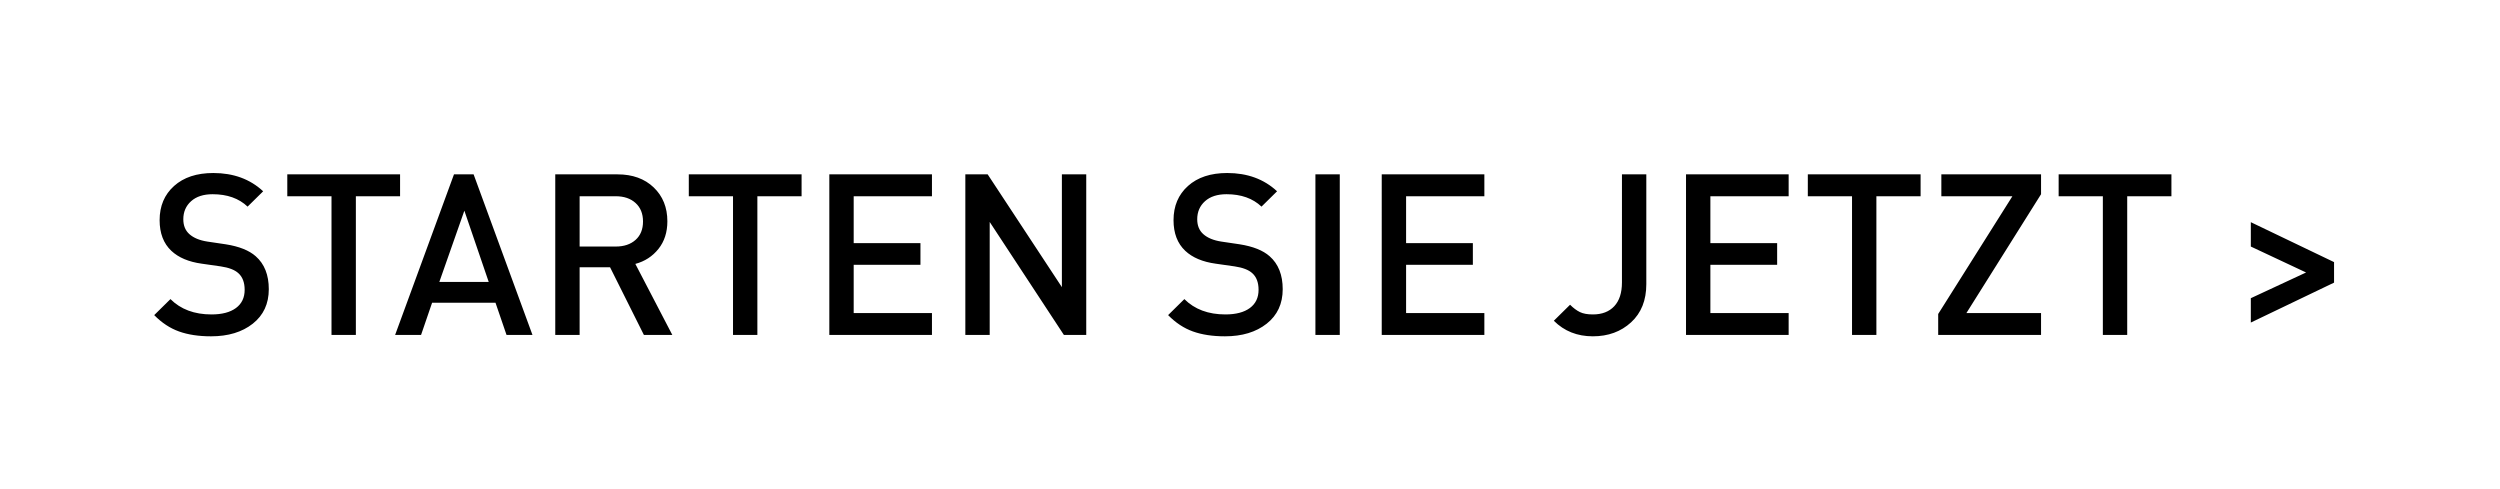 <svg width="133" height="26" viewBox="0 0 133 26" xmlns="http://www.w3.org/2000/svg"><path d="M14.3 15.384q0 1.164-.852 1.836-.852.672-2.22.672-.984 0-1.704-.258t-1.32-.87l.864-.852q.816.816 2.184.816.84 0 1.302-.342.462-.342.462-.966 0-.588-.336-.888-.288-.264-.936-.36l-1.008-.144q-1.044-.144-1.62-.684-.624-.588-.624-1.632 0-1.128.768-1.818.768-.69 2.088-.69 1.608 0 2.652.972l-.828.816q-.696-.66-1.86-.66-.732 0-1.146.372-.414.372-.414.96 0 .504.324.792.336.3.96.396l.972.144q1.068.168 1.596.636.696.612.696 1.752zm6.984-6.108v1.164h-2.352v7.38h-1.296v-7.38h-2.352V9.276h6zm3.912 0l3.132 8.544h-1.38l-.588-1.716h-3.372L22.4 17.82h-1.38l3.132-8.544h1.044zM23.372 15H26l-1.296-3.792L23.372 15zm10.428-.96l1.968 3.78h-1.512l-1.8-3.6h-1.62v3.6H29.54V9.276h3.312q1.2 0 1.926.696t.726 1.8q0 .876-.474 1.47t-1.23.798zm.012-1.278q.396-.354.396-.978t-.396-.984q-.396-.36-1.056-.36h-1.92v2.676h1.92q.66 0 1.056-.354zm8.832-3.486v1.164h-2.352v7.38h-1.296v-7.38h-2.352V9.276h6zm6.936 7.38v1.164h-5.46V9.276h5.46v1.164h-4.164v2.496h3.552v1.152h-3.552v2.568h4.164zm8.208-7.38v8.544H56.6l-3.948-6.012v6.012h-1.296V9.276h1.188l3.948 6v-6h1.296zm10.452 6.108q0 1.164-.852 1.836-.852.672-2.22.672-.984 0-1.704-.258t-1.32-.87l.864-.852q.816.816 2.184.816.84 0 1.302-.342.462-.342.462-.966 0-.588-.336-.888-.288-.264-.936-.36l-1.008-.144q-1.044-.144-1.62-.684-.624-.588-.624-1.632 0-1.128.768-1.818.768-.69 2.088-.69 1.608 0 2.652.972l-.828.816q-.696-.66-1.86-.66-.732 0-1.146.372-.414.372-.414.96 0 .504.324.792.336.3.96.396l.972.144q1.068.168 1.596.636.696.612.696 1.752zm3.036-6.108v8.544H69.98V9.276h1.296zm7.692 7.38v1.164h-5.46V9.276h5.46v1.164h-4.164v2.496h3.552v1.152h-3.552v2.568h4.164zm8.616-7.38v5.844q0 1.284-.81 2.028t-2.034.744q-1.248 0-2.076-.828l.864-.852q.264.264.522.39t.69.126q.732 0 1.14-.438.408-.438.408-1.266V9.276h1.296zm7.572 7.38v1.164h-5.46V9.276h5.46v1.164h-4.164v2.496h3.552v1.152h-3.552v2.568h4.164zm7.02-7.38v1.164h-2.352v7.38h-1.296v-7.38h-2.352V9.276h6zm6.408 7.38v1.164h-5.472v-1.116l3.948-6.264h-3.78V9.276h5.304v1.056l-3.972 6.324h3.972zm6.936-7.38v1.164h-2.352v7.38h-1.296v-7.38h-2.352V9.276h6zm8.652 4.668v1.092l-4.428 2.124v-1.296l2.94-1.368-2.94-1.38V11.82l4.428 2.124z"/></svg>